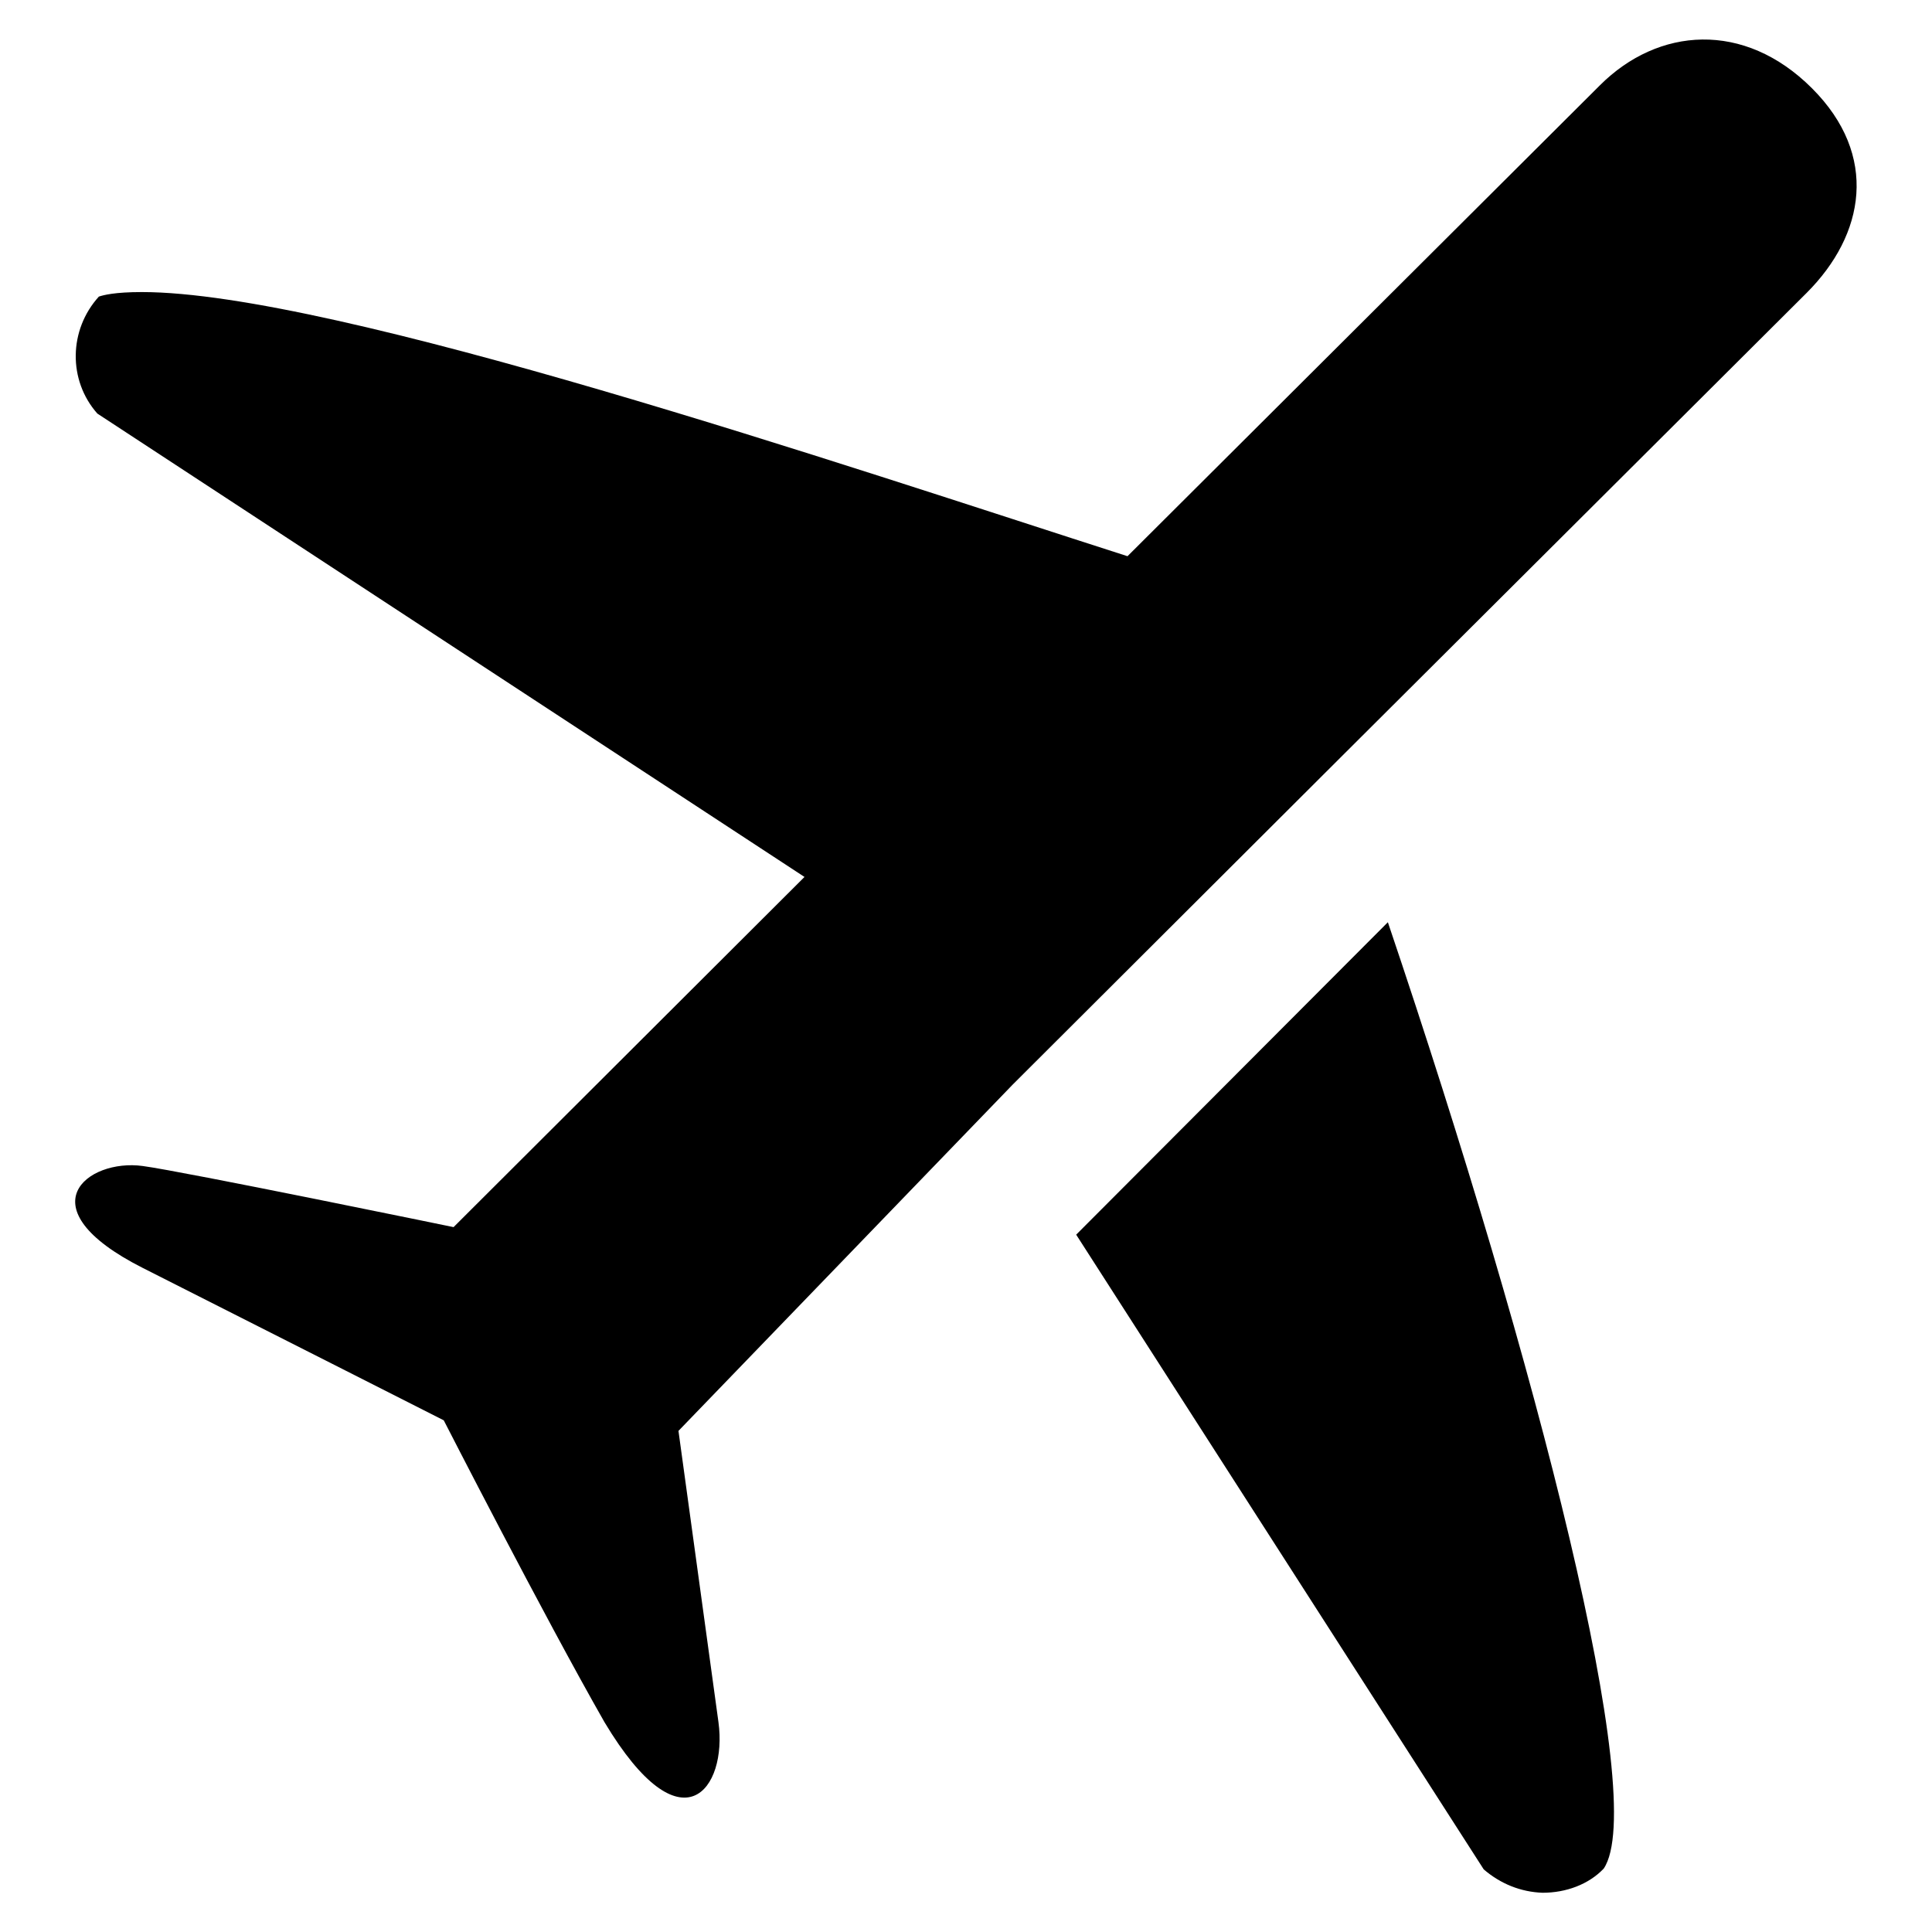 <?xml version="1.0" encoding="utf-8"?>
<!-- Svg Vector Icons : http://www.onlinewebfonts.com/icon -->
<!DOCTYPE svg PUBLIC "-//W3C//DTD SVG 1.1//EN" "http://www.w3.org/Graphics/SVG/1.1/DTD/svg11.dtd">
<svg version="1.1" xmlns="http://www.w3.org/2000/svg" xmlns:xlink="http://www.w3.org/1999/xlink" x="0px" y="0px" viewBox="0 0 256 256" enable-background="new 0 0 256 256" xml:space="preserve">
<g> <path fill="#000000" d="M142.6,163.6l54,84.1c2.2,1.9,4.9,3,7.8,3.1c3.1,0,6.1-1.1,8.1-3.2c6-8.9-8.6-66.2-28.6-125.4L142.6,163.6 L142.6,163.6z M240.1,11.7c-9-9-20.4-8.1-28.1-0.4l-62.6,62.4C112,61.7,44.3,38.7,18.8,38.7c-3.6,0-5.1,0.4-5.7,0.6 c-4,4.4-4.1,11.1-0.2,15.5l93.7,61.4l-46.5,46.4c0,0-35.9-7.4-41.2-8.1c-7.3-1-15.8,5.5,0,13.5c18.4,9.3,39.9,20.2,39.9,20.2 s13.2,25.8,21.3,40c10.3,17.2,16.3,8.8,15.1,0c-1.2-8.8-5.3-38.6-5.3-38.6l44.3-45.9l43.4-43.3l61.8-61.6 C247.1,31.1,249,20.6,240.1,11.7L240.1,11.7z"/></g>
</svg>